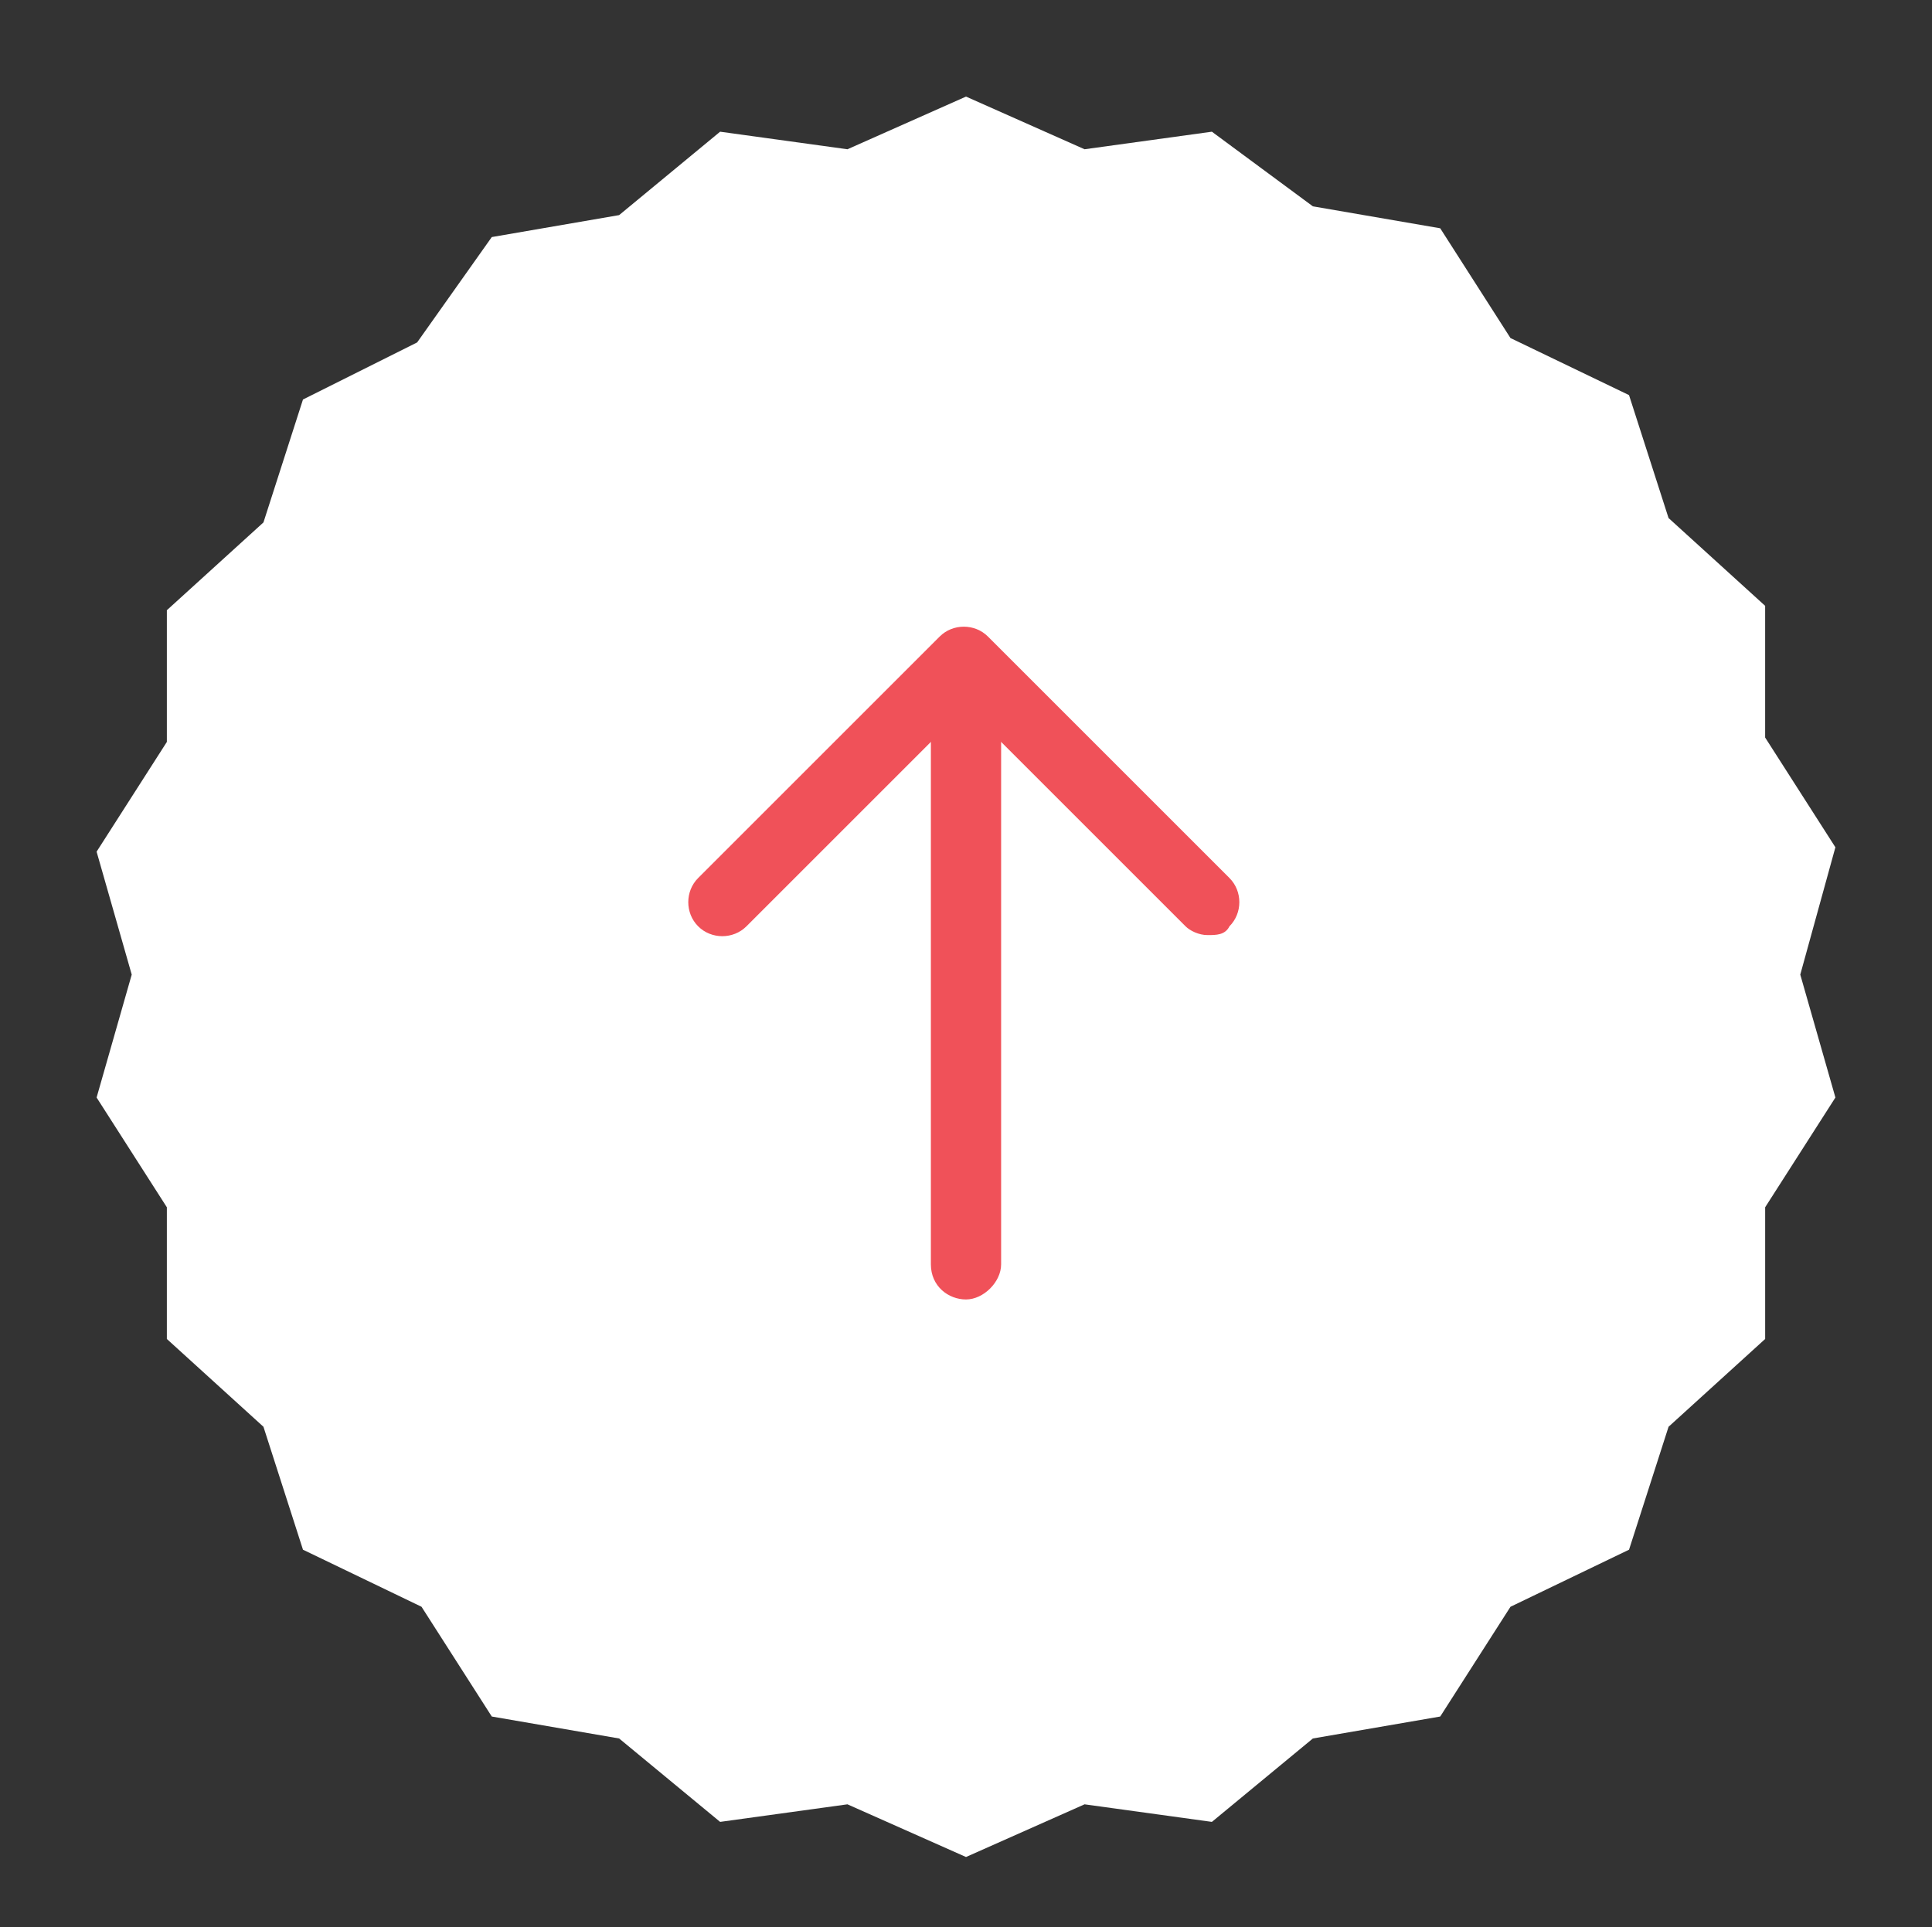 <svg version="1.1" id="Layer_1" xmlns="http://www.w3.org/2000/svg" xmlns:xlink="http://www.w3.org/1999/xlink" x="0px" y="0px"
	 viewBox="0 0 44 43.9" style="enable-background:new 0 0 44 43.9;" xml:space="preserve">
<rect x="0" y="0" width="44" height="43.9" fill="#333333" stroke="none"/>
<style type="text/css">
	.st0{fill:#FFFFFF;}
    .st1{fill:#F05159;}
</style>
<path class="st0" d="M41.8,19.3l-1.6-2.5v-3l-2.2-2L37.1,9l-2.7-1.3l-1.6-2.5l-2.9-0.5L27.6,3l-2.9,0.4L22,2.2l-2.7,1.2L16.4,3
	l-2.3,1.9l-2.9,0.5L9.5,7.8L6.9,9.1L6,11.9l-2.2,2v3l-1.6,2.5L3,22.2L2.2,25l1.6,2.5v3l2.2,2l0.9,2.8l2.7,1.3l1.6,2.5l2.9,0.5
	l2.3,1.9l2.9-0.4l2.7,1.2l2.7-1.2l2.9,0.4l2.3-1.9l2.9-0.5l1.6-2.5l2.7-1.3l0.9-2.8l2.2-2v-3l1.6-2.5L41,22.2L41.8,19.3z"/>
<path class="st1" d="M27.5,21.3c-0.2,0-0.4-0.1-0.5-0.2l-5-5l-5,5c-0.3,0.3-0.8,0.3-1.1,0s-0.3-0.8,0-1.1l5.5-5.5
	c0.3-0.3,0.8-0.3,1.1,0l5.5,5.5c0.3,0.3,0.3,0.8,0,1.1C27.9,21.3,27.7,21.3,27.5,21.3z"/>
<path class="st1" d="M22,29.6c-0.4,0-0.8-0.3-0.8-0.8V15.5c0-0.4,0.3-0.8,0.8-0.8s0.8,0.3,0.8,0.8v13.3C22.8,29.2,22.4,29.6,22,29.6
	z"/>
</svg>
